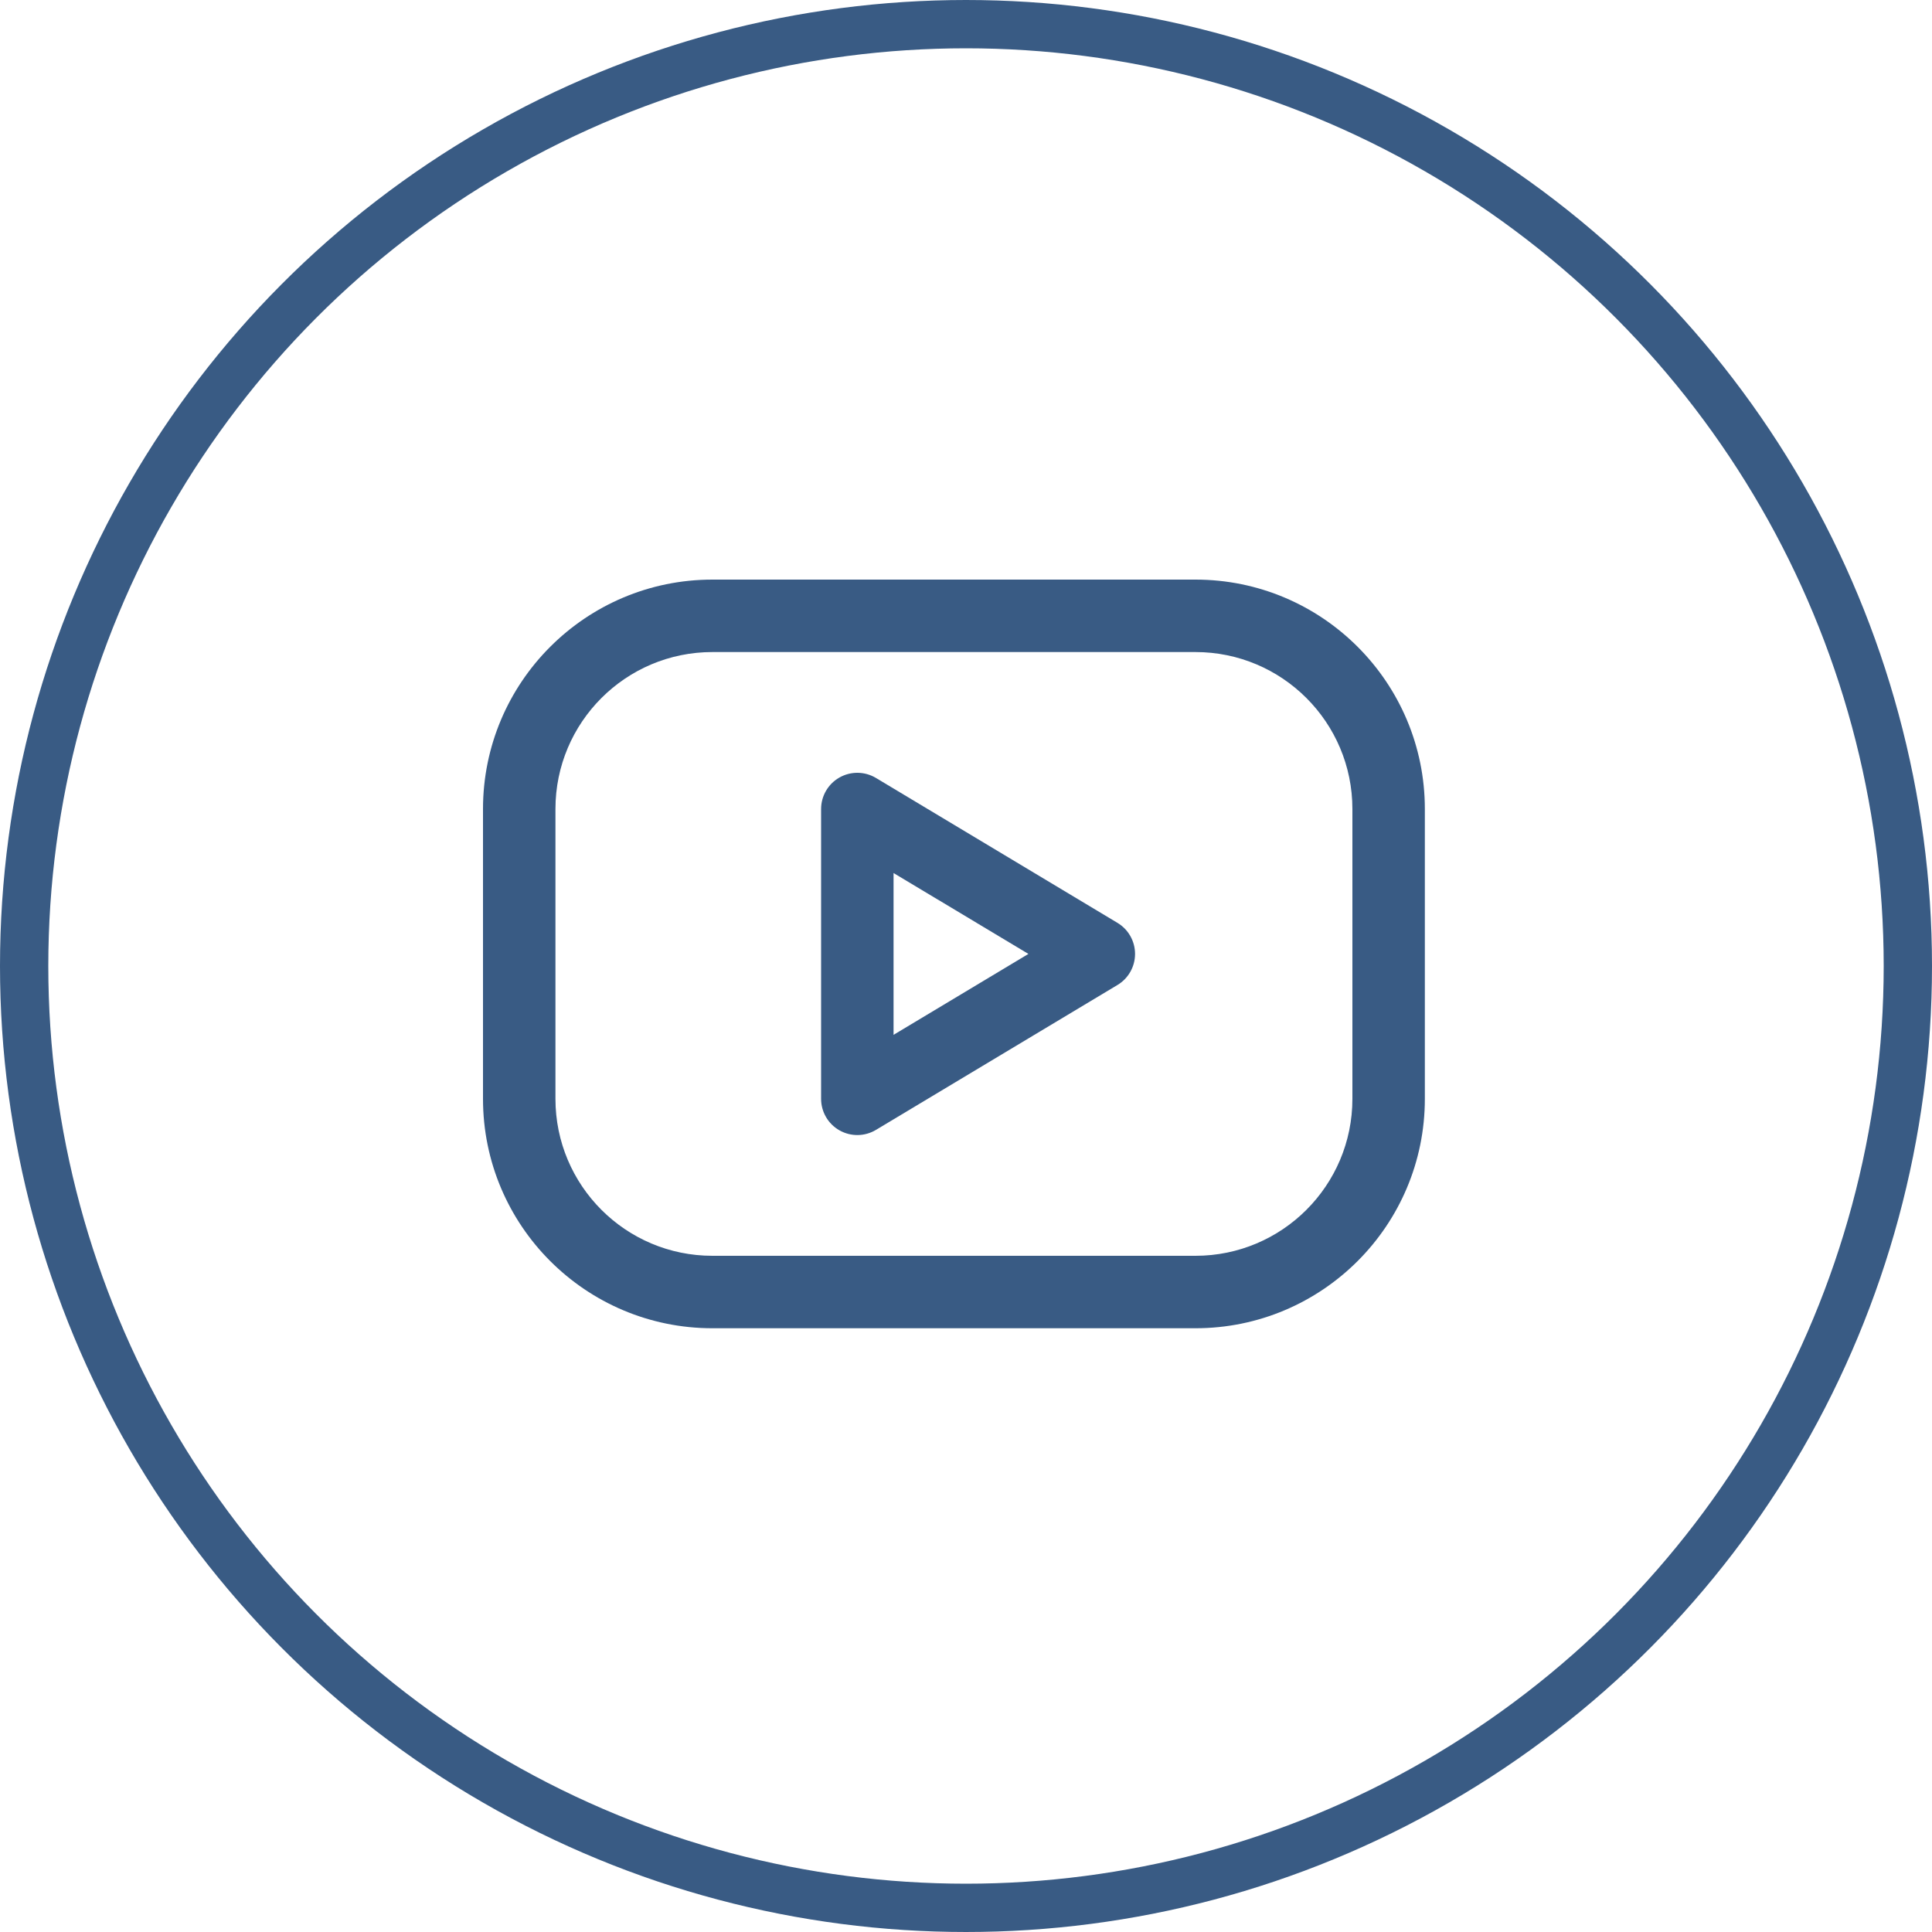 <svg width="40" height="40" viewBox="0 0 40 40" fill="none" xmlns="http://www.w3.org/2000/svg">
<circle cx="20" cy="20" r="19.5" stroke="#395B84"/>
<path fill-rule="evenodd" clip-rule="evenodd" d="M14.75 13.5C12.955 13.5 11.5 14.955 11.5 16.75V22.75C11.5 24.545 12.955 26 14.75 26H24.75C26.545 26 28 24.545 28 22.75V16.75C28 14.955 26.545 13.5 24.75 13.5H14.75ZM10 16.75C10 14.127 12.127 12 14.75 12H24.75C27.373 12 29.5 14.127 29.5 16.75V22.75C29.5 25.373 27.373 27.5 24.75 27.5H14.75C12.127 27.5 10 25.373 10 22.75V16.75Z" fill="#395B84"/>
<path fill-rule="evenodd" clip-rule="evenodd" d="M17.381 16.097C17.616 15.964 17.904 15.968 18.136 16.107L23.136 19.107C23.362 19.242 23.5 19.487 23.5 19.75C23.5 20.013 23.362 20.258 23.136 20.393L18.136 23.393C17.904 23.532 17.616 23.536 17.381 23.403C17.145 23.27 17 23.02 17 22.75V16.75C17 16.48 17.145 16.23 17.381 16.097ZM18.5 18.075V21.425L21.292 19.75L18.5 18.075Z" fill="#395B84"/>
</svg>
